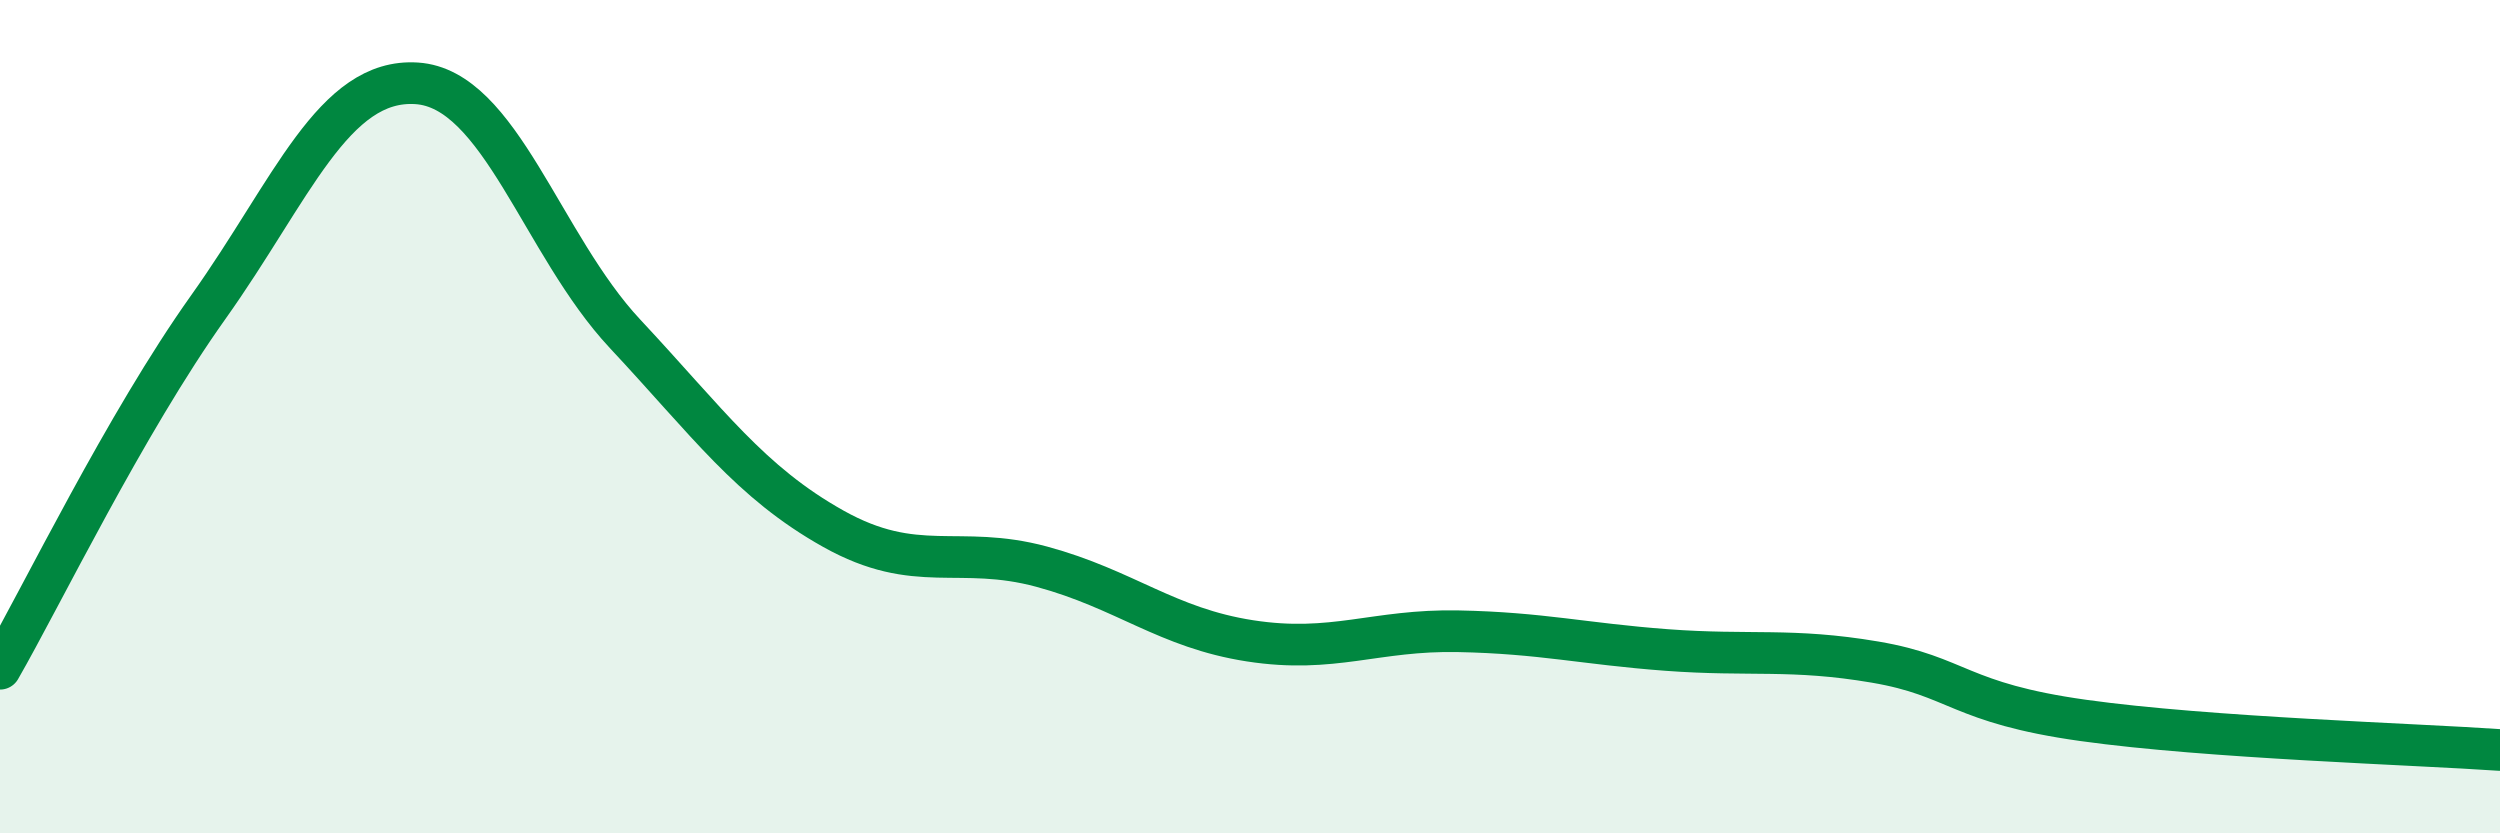 
    <svg width="60" height="20" viewBox="0 0 60 20" xmlns="http://www.w3.org/2000/svg">
      <path
        d="M 0,16.05 C 1,14.31 3,10.18 5,7.37 C 7,4.56 8,1.87 10,2 C 12,2.13 13,5.87 15,8.01 C 17,10.15 18,11.57 20,12.69 C 22,13.81 23,13.06 25,13.6 C 27,14.14 28,15.07 30,15.38 C 32,15.69 33,15.11 35,15.15 C 37,15.19 38,15.45 40,15.6 C 42,15.75 43,15.55 45,15.89 C 47,16.23 47,16.87 50,17.29 C 53,17.71 58,17.86 60,18L60 20L0 20Z"
        fill="#008740"
        opacity="0.1"
        stroke-linecap="round"
        stroke-linejoin="round"
      />
      <path
        d="M 0,16.05 C 1,14.31 3,10.18 5,7.37 C 7,4.56 8,1.87 10,2 C 12,2.13 13,5.87 15,8.01 C 17,10.15 18,11.57 20,12.69 C 22,13.81 23,13.06 25,13.6 C 27,14.14 28,15.07 30,15.38 C 32,15.69 33,15.11 35,15.15 C 37,15.19 38,15.45 40,15.6 C 42,15.75 43,15.55 45,15.89 C 47,16.23 47,16.87 50,17.29 C 53,17.71 58,17.86 60,18"
        stroke="#008740"
        stroke-width="1"
        fill="none"
        stroke-linecap="round"
        stroke-linejoin="round"
      />
    </svg>
  